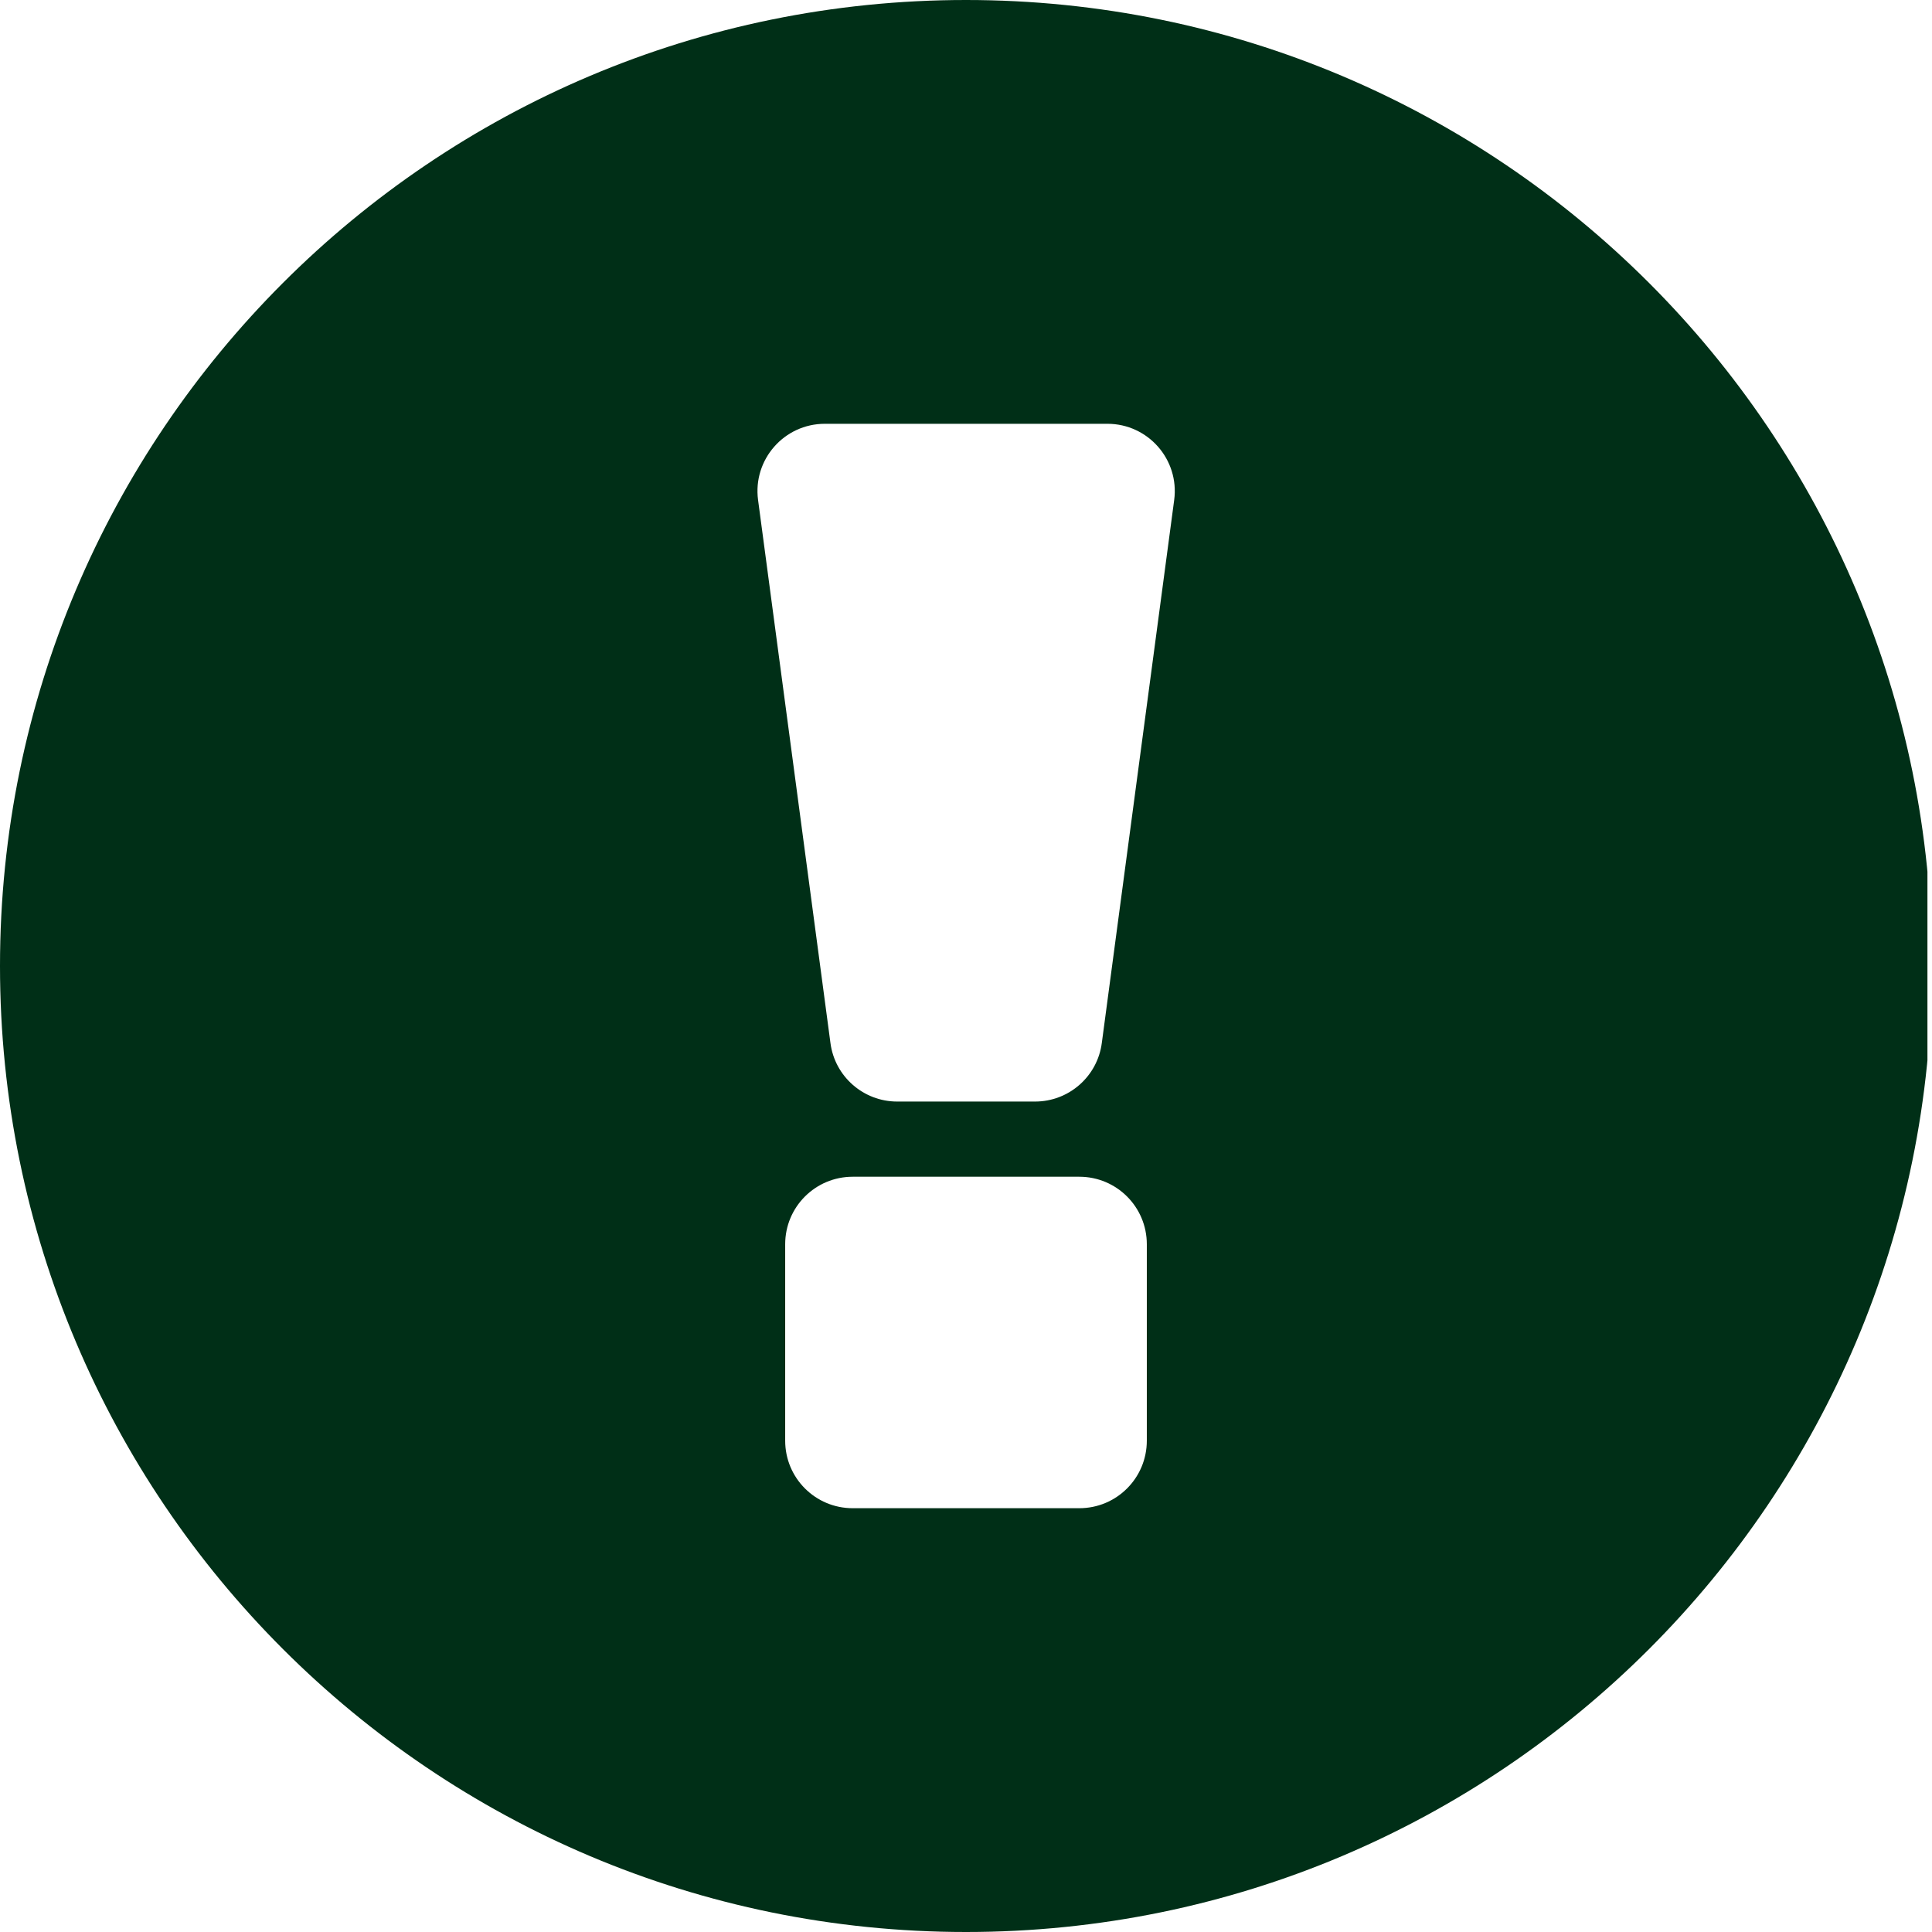<?xml version="1.0" encoding="UTF-8"?> <svg xmlns="http://www.w3.org/2000/svg" width="240" height="240" viewBox="0 0 240 240" fill="none"><g clip-path="url(#clip0_645_205)"><path d="M120 0C53.725 0 0 53.725 0 120C0 186.275 53.725 240 120 240C186.275 240 240 186.275 240 120C240 53.725 186.275 0 120 0ZM142.462 178.967C142.462 183.606 138.713 187.355 134.075 187.355H105.925C101.287 187.355 97.538 183.606 97.538 178.967V154.567C97.538 149.929 101.287 146.179 105.925 146.179H134.075C138.713 146.179 142.462 149.929 142.462 154.567V178.967ZM145.862 62.113L136.871 129.563C136.33 133.725 132.772 136.839 128.578 136.839H111.454C107.26 136.839 103.701 133.725 103.161 129.563L94.17 62.113C93.503 57.093 97.411 52.645 102.462 52.645H137.57C142.621 52.645 146.529 57.093 145.862 62.113Z" fill="#002F17"></path></g><defs><clipPath id="clip0_645_205"><rect width="239.433" height="240" fill="white"></rect></clipPath></defs></svg> 